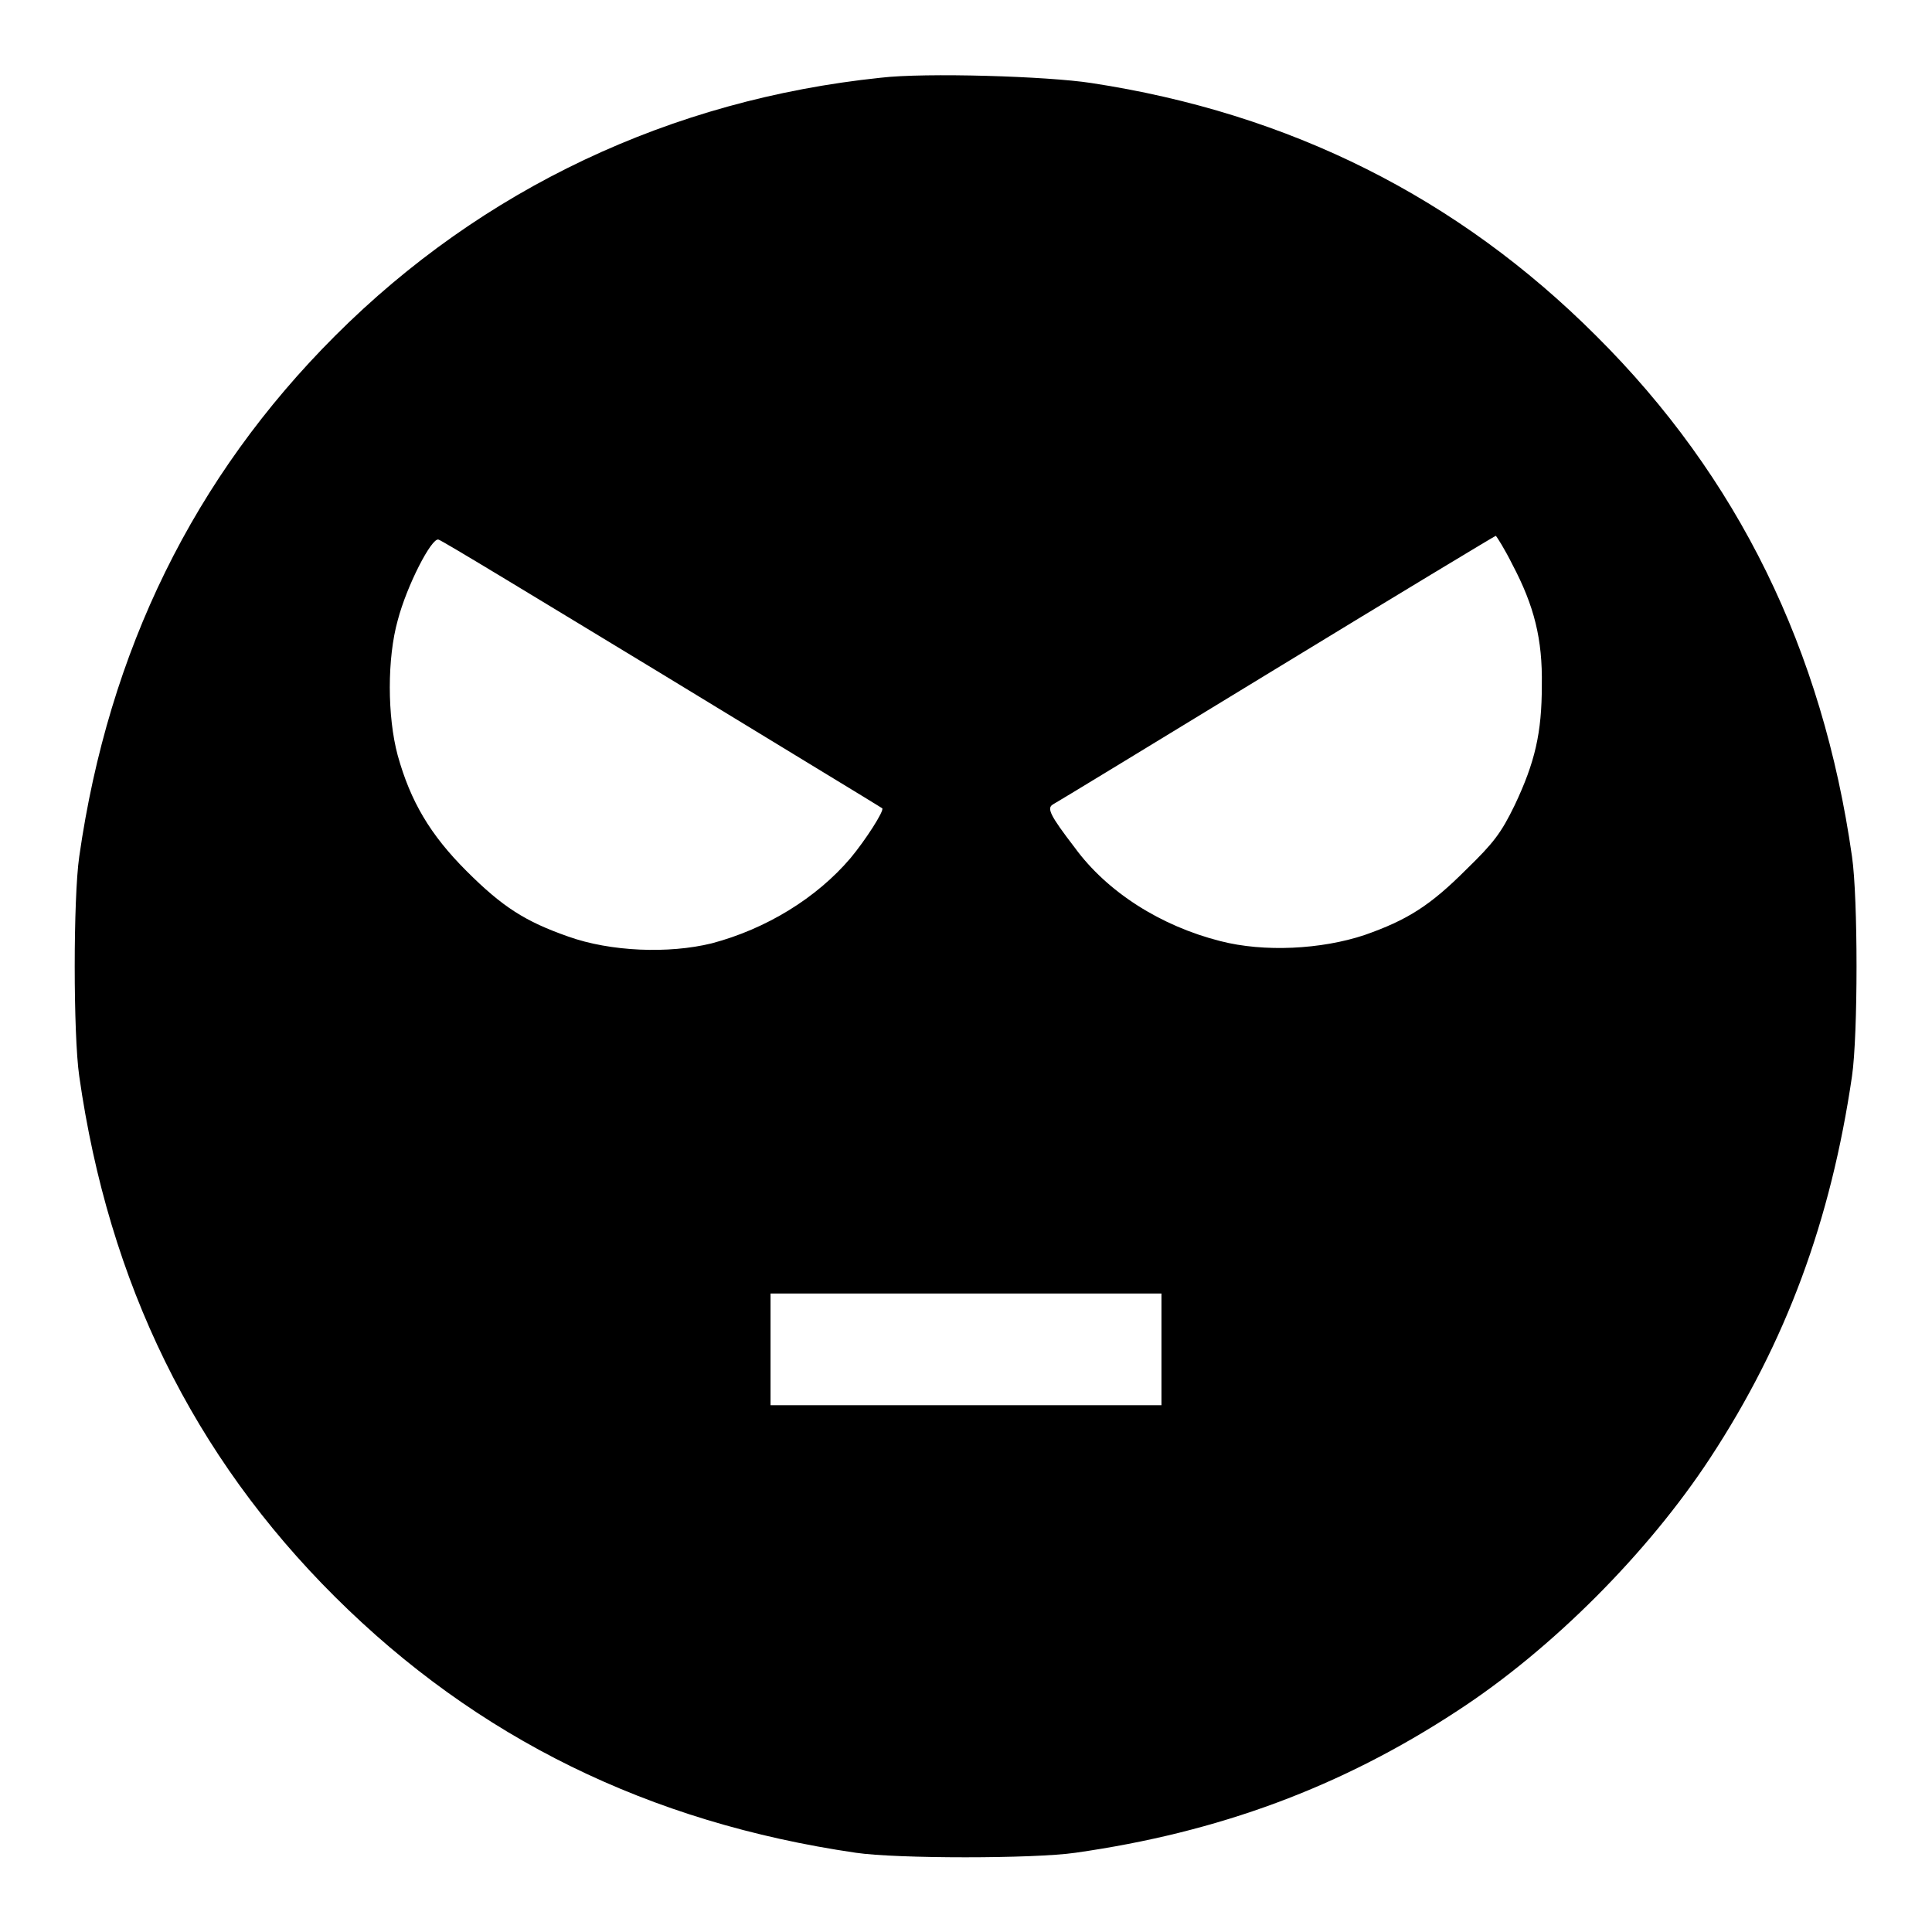 <?xml version="1.0" encoding="utf-8"?>
<!-- Svg Vector Icons : http://www.onlinewebfonts.com/icon -->
<!DOCTYPE svg PUBLIC "-//W3C//DTD SVG 1.1//EN" "http://www.w3.org/Graphics/SVG/1.1/DTD/svg11.dtd">
<svg version="1.1" xmlns="http://www.w3.org/2000/svg" xmlns:xlink="http://www.w3.org/1999/xlink" x="0px" y="0px" viewBox="0 0 256 256" enable-background="new 0 0 256 256" xml:space="preserve">
<g><g><g><path fill="#000000" d="M116.7,10.3C88.9,13.2,63.9,25,44.4,44.5c-18.7,18.7-30,41.7-33.9,69c-0.8,5.5-0.8,23.6,0,29.1c3.9,27.4,15.1,50.3,33.9,69c18.8,18.7,41.6,29.9,69,33.9c5.4,0.8,23.6,0.8,29.1,0c19-2.7,35.2-8.7,50.6-18.8c12.6-8.2,25.3-21,33.5-33.5c10.1-15.4,16-31.5,18.8-50.6c0.8-5.5,0.8-23.6,0-29.1c-3.9-27.4-15.1-50.3-33.9-69c-18.3-18.3-40.6-29.5-66.9-33.5C138.8,10.1,122.6,9.6,116.7,10.3z M87.7,89.3c15.9,9.7,29.1,17.7,29.2,17.8c0.3,0.3-2.2,4.2-4.2,6.6c-4.5,5.3-11.2,9.4-18.4,11.3c-5.7,1.4-13.4,1.1-19-0.9c-5.7-2-8.7-3.9-13.5-8.7c-4.8-4.8-7.4-9.2-9.1-15.3c-1.4-5.2-1.4-12.9,0-17.9c1.2-4.6,4.5-11,5.4-10.7C58.4,71.5,71.7,79.6,87.7,89.3z M200.4,74.8c2.9,5.5,4,9.9,3.9,16c0,6.3-0.9,10.2-3.6,15.9c-1.8,3.7-2.8,5-6.4,8.5c-4.8,4.8-7.8,6.7-13.5,8.7c-5.7,1.9-13.3,2.3-19.1,0.8c-7.9-2-15-6.5-19.3-12.4c-3.3-4.3-3.7-5.2-2.9-5.7c0.4-0.2,13.7-8.3,29.6-18c15.9-9.7,29-17.6,29.1-17.6C198.4,71.2,199.4,72.8,200.4,74.8z M153.9,178.8v7.4H128h-25.9v-7.4v-7.4H128h25.9V178.8z"/></g></g></g>
</svg>